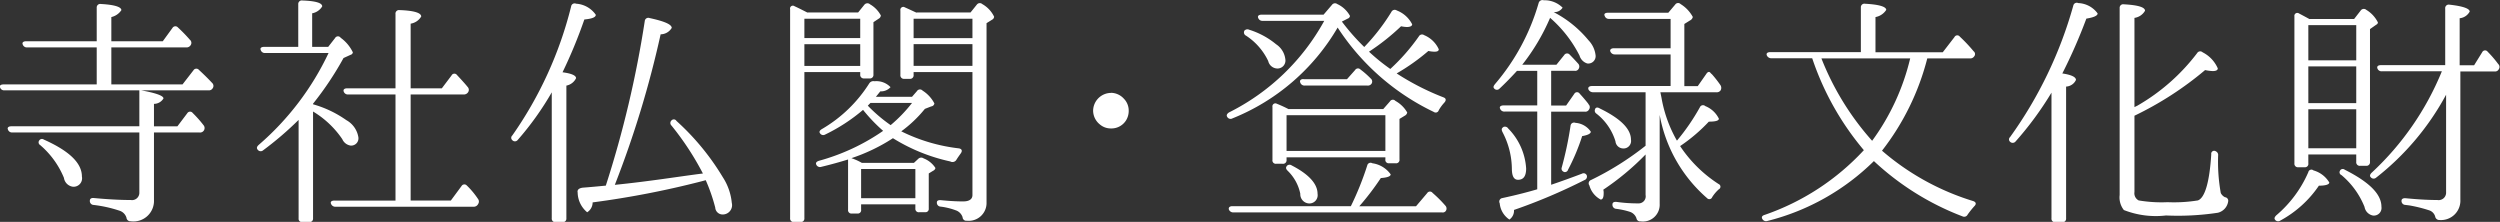 <svg xmlns="http://www.w3.org/2000/svg" width="141.91" height="12.594"><rect width="100%" height="100%" fill="#333333" stroke="none"/><path d="M2.23 7.969a.178.178 0 00.05.266 4.878 4.878 0 011.35 1.863.59.59 0 00.5.5.48.48 0 00.52-.574c0-.77-.72-1.457-2.16-2.1a.181.181 0 00-.26.045zm5.68-.8H.64c-.15 0-.24.07-.19.182a.238.238 0 00.25.168h7.21v3.4a.417.417 0 01-.49.434c-.64 0-1.34-.042-2.09-.112-.15-.014-.23.042-.23.154a.221.221 0 00.21.238 7.3 7.3 0 011.5.336.6.6 0 01.37.392.223.223 0 00.24.2 1.167 1.167 0 001.32-1.219V7.521h2.59a.254.254 0 00.22-.42 6.565 6.565 0 00-.61-.686.185.185 0 00-.31.014l-.56.742H8.74V5.896a.63.63 0 00.54-.308c0-.154-.43-.308-1.28-.462h3.83a.24.24 0 00.24-.112.229.229 0 00-.03-.308c-.26-.28-.51-.518-.75-.742a.192.192 0 00-.31.028l-.62.8H6.32v-2.1h4.25a.275.275 0 00.26-.14.226.226 0 00-.05-.294 9.011 9.011 0 00-.68-.7.192.192 0 00-.31.028l-.55.756H6.32V.969a.94.94 0 00.57-.392c0-.182-.39-.308-1.16-.35a.2.2 0 00-.24.21v1.905H1.48c-.15 0-.24.07-.19.182a.246.246 0 00.25.168h3.95v2.1H.21c-.16 0-.24.056-.21.154a.235.235 0 00.25.182h7.66v2.041zm11.08 4.216c-.17 0-.25.07-.2.182a.258.258 0 00.26.168h7.83a.276.276 0 00.26-.154.245.245 0 00-.01-.294 4.6 4.6 0 00-.63-.756l.01.014a.185.185 0 00-.31.014l-.61.826h-2.28V5.363h3.01a.286.286 0 00.25-.126.24.24 0 00-.03-.308c-.17-.21-.38-.434-.6-.672a.18.18 0 00-.31.028l-.55.728h-1.77v-3.67a.845.845 0 00.6-.406c0-.21-.42-.336-1.23-.364a.2.2 0 00-.23.224v4.216h-2.74c-.16 0-.24.07-.2.182a.246.246 0 00.25.168h2.69v6.023h-3.46zm-1.22-5.5a18.053 18.053 0 001.73-2.591l.4-.182a.17.17 0 00.13-.14 2.184 2.184 0 00-.69-.826.187.187 0 00-.32.014l-.39.5h-.91V.755a.837.837 0 00.57-.392c0-.2-.38-.308-1.13-.336a.2.2 0 00-.23.21V2.66H15c-.17 0-.25.07-.2.182a.246.246 0 00.25.168h3.6a15.767 15.767 0 01-3.96 5.211c-.11.1-.14.182-.06.28a.211.211 0 00.31.028 18.639 18.639 0 002.01-1.723v5.589a.186.186 0 00.21.21h.39a.193.193 0 00.22-.21V6.33a5.3 5.3 0 011.66 1.569.612.612 0 00.47.364.412.412 0 00.44-.49 1.356 1.356 0 00-.68-.953 6.192 6.192 0 00-1.89-.9v-.038zm14.16-1.779a27.372 27.372 0 001.24-3c.44-.042.65-.126.65-.266A1.47 1.47 0 0032.7.21a.2.2 0 00-.28.154 21.953 21.953 0 01-3.34 7.326.176.176 0 000 .266.2.2 0 00.31-.014 16.771 16.771 0 001.93-2.7v7.144a.2.2 0 00.23.224h.38a.2.2 0 00.22-.224V4.859a.771.771 0 00.55-.42c0-.154-.26-.27-.77-.336zm2.46 6.43c-.29.028-.71.07-1.25.112-.25.014-.39.112-.35.28a1.491 1.491 0 00.54 1.121.656.656 0 00.31-.56 51.73 51.73 0 006.16-1.191l.26-.07a10.025 10.025 0 01.54 1.555.418.418 0 00.42.392.53.53 0 00.52-.658 3.239 3.239 0 00-.51-1.457 14.01 14.01 0 00-2.63-3.194.173.173 0 00-.27-.042.2.2 0 00-.01.308 16.029 16.029 0 011.78 2.717l-.12.014c-1.31.168-2.94.434-4.88.63a57.2 57.2 0 002.6-8.545.741.741 0 00.63-.364c0-.2-.42-.378-1.26-.56a.2.2 0 00-.27.168 60.077 60.077 0 01-2.21 9.34zM45.66 2.51h3.17v1.233h-3.17V2.506zm3.17-1.443V2.16h-3.17V1.063h3.17zm-2.99-.35c-.25-.126-.49-.252-.74-.364a.16.16 0 00-.25.168v11.86a.2.2 0 00.22.224h.38a.2.2 0 00.21-.224V4.089h3.17v.14a.2.2 0 00.21.224h.32a.2.2 0 00.22-.224v-2.97l.3-.2A.225.225 0 0050 .877a1.6 1.6 0 00-.61-.63.222.222 0 00-.33.028l-.35.434h-2.87zm6.12 8.881v1.653h-3.08V9.594h3.08zm-1.4-2.493a8.618 8.618 0 01-1.3-1.107l.15-.154h2.36A8.236 8.236 0 0150.56 7.1zm.13.742a10.263 10.263 0 003.25 1.317.26.26 0 00.36-.112c.07-.112.16-.238.24-.35.1-.14.06-.252-.11-.28a9.891 9.891 0 01-3.27-.967A7.157 7.157 0 0052.5 6.18l.36-.14a.2.2 0 00.18-.168 1.888 1.888 0 00-.67-.728.2.2 0 00-.32.028l-.28.322h-2.05l.25-.308a.731.731 0 00.58-.238 1.106 1.106 0 00-.91-.336.279.279 0 00-.3.126 7.86 7.86 0 01-2.69 2.591c-.12.07-.16.154-.11.224a.215.215 0 00.3.084 10.062 10.062 0 002.15-1.4 9.353 9.353 0 001.14 1.191 11.878 11.878 0 01-3.63 1.695c-.14.042-.21.112-.17.21a.229.229 0 00.28.14c.58-.14 1.08-.28 1.53-.42v2.844a.193.193 0 00.22.224h.31a.19.19 0 00.21-.224v-.3h3.08v.238a.192.192 0 00.23.21h.32a.186.186 0 00.21-.21V9.846l.25-.154a.224.224 0 00.13-.154 1.382 1.382 0 00-.67-.546.237.237 0 00-.31.028l-.24.224h-2.96a3.254 3.254 0 00-.59-.266 10.225 10.225 0 002.36-1.135zm1.17-4.1V2.506h3.34v1.233h-3.34zm3.34-2.675v1.093h-3.34V1.063h3.34zm-3.17-.35c-.31-.14-.54-.252-.71-.322l.04.014a.169.169 0 00-.25.182v3.656a.2.2 0 00.22.224h.31a.2.2 0 00.22-.224v-.163h3.34v6.98c0 .238-.18.364-.53.364-.41 0-.83-.028-1.26-.07-.14-.014-.23.028-.23.126a.22.22 0 00.2.238 3.786 3.786 0 01.87.21.613.613 0 01.39.392.209.209 0 00.24.2A1.01 1.01 0 0056 11.492V1.315l.32-.2a.2.2 0 00.11-.168 1.632 1.632 0 00-.67-.714.21.21 0 00-.31.028l-.36.448h-3.06zm11.03 4.552a1.023 1.023 0 00-1.01 1.009 1.01 1.01 0 00.37.77.952.952 0 00.64.238.979.979 0 00.87-.476 1.026 1.026 0 00.14-.532.96.96 0 00-.28-.686 1 1 0 00-.73-.328zm7.57-3.516a.2.2 0 00.1.266 3.51 3.51 0 011.26 1.443.545.545 0 00.48.42.452.452 0 00.49-.532 1.178 1.178 0 00-.52-.84 4.5 4.5 0 00-1.53-.827.231.231 0 00-.28.061zm3.36 2.731c-.16 0-.23.084-.18.2a.246.246 0 00.25.168h3.56a.252.252 0 00.23-.1.223.223 0 00-.05-.308 4.734 4.734 0 00-.57-.5.193.193 0 00-.31.028l-.46.518h-2.47zm-.95 4.945c-.07.084-.04.168.06.266a2.518 2.518 0 01.71 1.3.524.524 0 00.46.546.47.47 0 00.52-.546c0-.56-.49-1.107-1.47-1.611a.207.207 0 00-.28.037zm-3.08 2.269c-.17 0-.24.084-.2.2a.269.269 0 00.27.154h11.82a.216.216 0 00.21-.07.239.239 0 00-.01-.308 7.17 7.17 0 00-.73-.728.185.185 0 00-.31.014l-.63.742h-3.22a14.841 14.841 0 001.22-1.6c.38-.028.56-.1.56-.21a1.534 1.534 0 00-1.04-.63.193.193 0 00-.29.126 17.073 17.073 0 01-.93 2.311h-6.72zm8.68-5.155v2.021h-5.61V6.54h5.61zm-5.49-.35a7.064 7.064 0 00-.67-.308.169.169 0 00-.25.182v3a.19.19 0 00.21.224h.36a.2.2 0 00.23-.224v-.14h5.61v.112a.19.19 0 00.21.224h.37a.193.193 0 00.22-.224V6.75l.3-.182a.255.255 0 00.14-.182 1.737 1.737 0 00-.67-.658.191.191 0 00-.31.028l-.38.434h-5.37zm3.35-5.141a.184.184 0 00.13-.154 1.562 1.562 0 00-.72-.672.211.211 0 00-.3.042l-.48.56h-3.52c-.15 0-.24.07-.19.182a.246.246 0 00.25.168h3.5a12.562 12.562 0 01-5.41 5.2c-.12.084-.16.168-.09.266a.214.214 0 00.29.07 12.15 12.15 0 005.97-5.155 13.4 13.4 0 005.46 4.791.18.18 0 00.28-.1 2.4 2.4 0 01.32-.434c.11-.126.1-.238-.05-.294a14.469 14.469 0 01-2.66-1.359 11.766 11.766 0 001.8-1.275 1.786 1.786 0 00.34.042c.17 0 .25-.042.25-.14a1.57 1.57 0 00-.83-.8.206.206 0 00-.3.07 11.276 11.276 0 01-1.62 1.849 10.829 10.829 0 01-1.21-.98 12.568 12.568 0 001.82-1.443 1.93 1.93 0 00.32.042c.2 0 .31-.056.31-.154a1.632 1.632 0 00-.87-.784.21.21 0 00-.31.084 11.537 11.537 0 01-1.54 1.989 12.492 12.492 0 01-1.27-1.443zm12.26 8.7a.189.189 0 00.25-.126 11.786 11.786 0 00.8-1.905c.32-.056.49-.14.49-.252a1.144 1.144 0 00-.87-.5.2.2 0 00-.28.168 20.17 20.17 0 01-.5 2.367.186.186 0 00.11.239zm-3.43-2.535c-.1.056-.11.14-.04.28a4.554 4.554 0 01.53 2.115c.01.392.12.588.35.588.31 0 .46-.21.46-.644a3.535 3.535 0 00-1.02-2.269.216.216 0 00-.28-.08zm5.22-1.037a.2.2 0 00.07.266A3.164 3.164 0 0191.7 8.02a.445.445 0 00.42.406.426.426 0 00.46-.5c0-.6-.58-1.191-1.76-1.765-.13-.083-.23-.069-.27.015zm-2.5.154h1.91a.23.23 0 00.24-.126.222.222 0 00-.03-.294l-.02-.042c-.19-.238-.35-.42-.48-.56a.179.179 0 00-.31.014l-.46.658h-.85v-1.97h1.33a.216.216 0 00.23-.112.242.242 0 00-.04-.308c-.15-.168-.31-.336-.47-.5a.193.193 0 00-.31.028l-.44.546h-1.94a11.772 11.772 0 001.58-2.661 7.032 7.032 0 011.67 2.143.659.659 0 00.44.448.418.418 0 00.47-.476 1.46 1.46 0 00-.4-.84 6.331 6.331 0 00-1.98-1.6.55.55 0 00.51-.252 1.452 1.452 0 00-1.07-.42.226.226 0 00-.29.154 12.277 12.277 0 01-2.47 4.595c-.09.112-.12.182-.06.252a.2.2 0 00.31.014c.33-.308.67-.658.99-1.008h1.15v1.961h-1.9c-.17 0-.26.07-.21.182a.25.25 0 00.26.168h1.85v4.412c-.43.126-1.09.308-1.99.5a.2.2 0 00-.14.294 1.242 1.242 0 00.55.924.609.609 0 00.26-.546 31.923 31.923 0 004-1.695.211.211 0 00.14-.238.192.192 0 00-.28-.126c-.59.224-1.17.434-1.75.63v-4.16zm5.36 1.933a16.632 16.632 0 01-3.1 1.947.2.2 0 00-.09.308 1.294 1.294 0 00.64.8c.11 0 .17-.112.17-.35a.7.7 0 00-.02-.21 14.808 14.808 0 002.4-1.998v2.3a.4.4 0 01-.41.476 8.593 8.593 0 01-1.24-.084c-.16-.014-.23.042-.23.14a.226.226 0 00.2.252 4.194 4.194 0 01.78.168.59.59 0 01.38.364.213.213 0 00.24.182.953.953 0 001.08-.995V6.526a8.177 8.177 0 002.69 4.721.171.171 0 00.29-.056 2.059 2.059 0 01.38-.448.162.162 0 00-.01-.294 7.462 7.462 0 01-2.19-2.157A9.46 9.46 0 0097 6.905c.39 0 .57-.056.57-.168a1.451 1.451 0 00-.77-.714.192.192 0 00-.31.07 12.031 12.031 0 01-1.3 1.891 7.438 7.438 0 01-.86-2.339c-.02-.126-.05-.252-.08-.406h3.18a.267.267 0 00.24-.112.286.286 0 00-.02-.308 6.6 6.6 0 00-.47-.6.579.579 0 01-.1-.1c-.07-.07-.15-.042-.24.1l-.47.672h-.76v-3.53l.32-.2a.279.279 0 00.16-.2 1.939 1.939 0 00-.69-.728.2.2 0 00-.31.028l-.39.462h-3.42c-.17 0-.25.07-.19.182a.244.244 0 00.25.168h3.49V2.74H91.6c-.15 0-.23.084-.19.182a.267.267 0 00.26.168h3.16v1.793h-4.46c-.17 0-.25.084-.2.2a.286.286 0 00.26.154h2.98v3.026zm15.02-4.959a13 13 0 01-2.16 4.679 15.574 15.574 0 01-2.88-4.678h5.04zm-5.56 0a15.912 15.912 0 002.93 5.211 13.793 13.793 0 01-5.62 3.67c-.15.042-.21.126-.14.238a.238.238 0 00.28.112 13.161 13.161 0 006.05-3.4 15.4 15.4 0 005.03 3.138.217.217 0 00.29-.1 5.084 5.084 0 01.38-.476c.13-.126.1-.238-.07-.294a14.318 14.318 0 01-5.17-2.858 14.25 14.25 0 002.57-5.239h2.42a.258.258 0 00.24-.112.2.2 0 00-.03-.294 8.92 8.92 0 00-.78-.827.18.18 0 00-.31.028l-.66.855h-3.82V.969a.924.924 0 00.61-.406c0-.182-.4-.308-1.2-.35a.2.2 0 00-.24.21v2.535h-5.13c-.18 0-.25.07-.21.182a.28.28 0 00.27.168h2.31zm14.19.868a29.875 29.875 0 001.37-3.124c.43-.07.64-.168.64-.294a1.426 1.426 0 00-1.1-.588.2.2 0 00-.28.14 23.659 23.659 0 01-3.59 7.466.176.176 0 000 .266.21.21 0 00.31-.014 18.614 18.614 0 002.04-2.773v7.13a.2.2 0 00.23.224h.38a.2.2 0 00.22-.224V4.915a.652.652 0 00.56-.378c0-.168-.27-.294-.78-.368zm4.1-3.166a.818.818 0 00.6-.406c0-.2-.4-.322-1.2-.364a.2.2 0 00-.24.21v10.614a1.147 1.147 0 00.24.854 4.96 4.96 0 002.39.308 15.187 15.187 0 002.94-.154.774.774 0 00.59-.644.2.2 0 00-.18-.238.522.522 0 01-.24-.238 10.126 10.126 0 01-.15-2.129.227.227 0 00-.13-.238.167.167 0 00-.26.168c-.1 1.611-.37 2.479-.76 2.619a8.52 8.52 0 01-1.72.1 7.771 7.771 0 01-1.64-.1.458.458 0 01-.24-.476V6.569a18.878 18.878 0 004.01-2.591 2.619 2.619 0 00.43.056c.2 0 .29-.056.29-.154a1.849 1.849 0 00-.86-.91.2.2 0 00-.31.042 11.354 11.354 0 01-3.39 2.984l-.17.084V1.007zm7.99 11.472a.221.221 0 00.3.028 6.229 6.229 0 002.18-1.975c.39 0 .59-.07.59-.182a1.534 1.534 0 00-.9-.686.177.177 0 00-.29.1 6.679 6.679 0 01-1.82 2.451c-.1.102-.13.186-.06.256zm3.69-2.815a.17.17 0 00.07.266 4.576 4.576 0 011.31 1.807.6.6 0 00.48.49.435.435 0 00.48-.5c0-.714-.69-1.4-2.08-2.1a.181.181 0 00-.26.029zm6.01 1.233a.424.424 0 01-.5.448c-.58 0-1.19-.042-1.79-.1-.15-.014-.24.042-.24.14a.221.221 0 00.21.238l.23.028a8.006 8.006 0 011.13.28.521.521 0 01.34.35.239.239 0 00.25.2 1.1 1.1 0 001.18-1.163v-7.27h1.94a.23.23 0 00.24-.126.222.222 0 00-.03-.294 6.421 6.421 0 00-.6-.7.18.18 0 00-.31.028l-.46.742h-.82V1.035a.723.723 0 00.57-.378c0-.168-.38-.308-1.15-.392a.2.2 0 00-.24.224v3.208h-3.64c-.17 0-.25.07-.21.182a.246.246 0 00.25.168h3.41a16.185 16.185 0 01-3.97 5.743c-.11.1-.14.2-.07.266a.211.211 0 00.31.028 15.038 15.038 0 003.97-4.707v5.519zm-7.82-5.043V3.769h2.72v2.087h-2.72zm0 2.563V6.204h2.72v2.213h-2.72zm2.72-6.99v1.989h-2.72V1.427h2.72zm-2.65-.35c-.23-.126-.44-.238-.6-.322a.167.167 0 00-.26.168v8.338a.2.2 0 00.23.224h.35a.19.19 0 00.21-.224v-.5h2.72v.42a.2.2 0 00.22.224h.35a.2.2 0 00.21-.224V1.651l.36-.252a.147.147 0 00.09-.126 1.734 1.734 0 00-.66-.714.214.214 0 00-.32.042l-.37.476h-2.53z" fill="#fff" fill-rule="evenodd"/></svg>